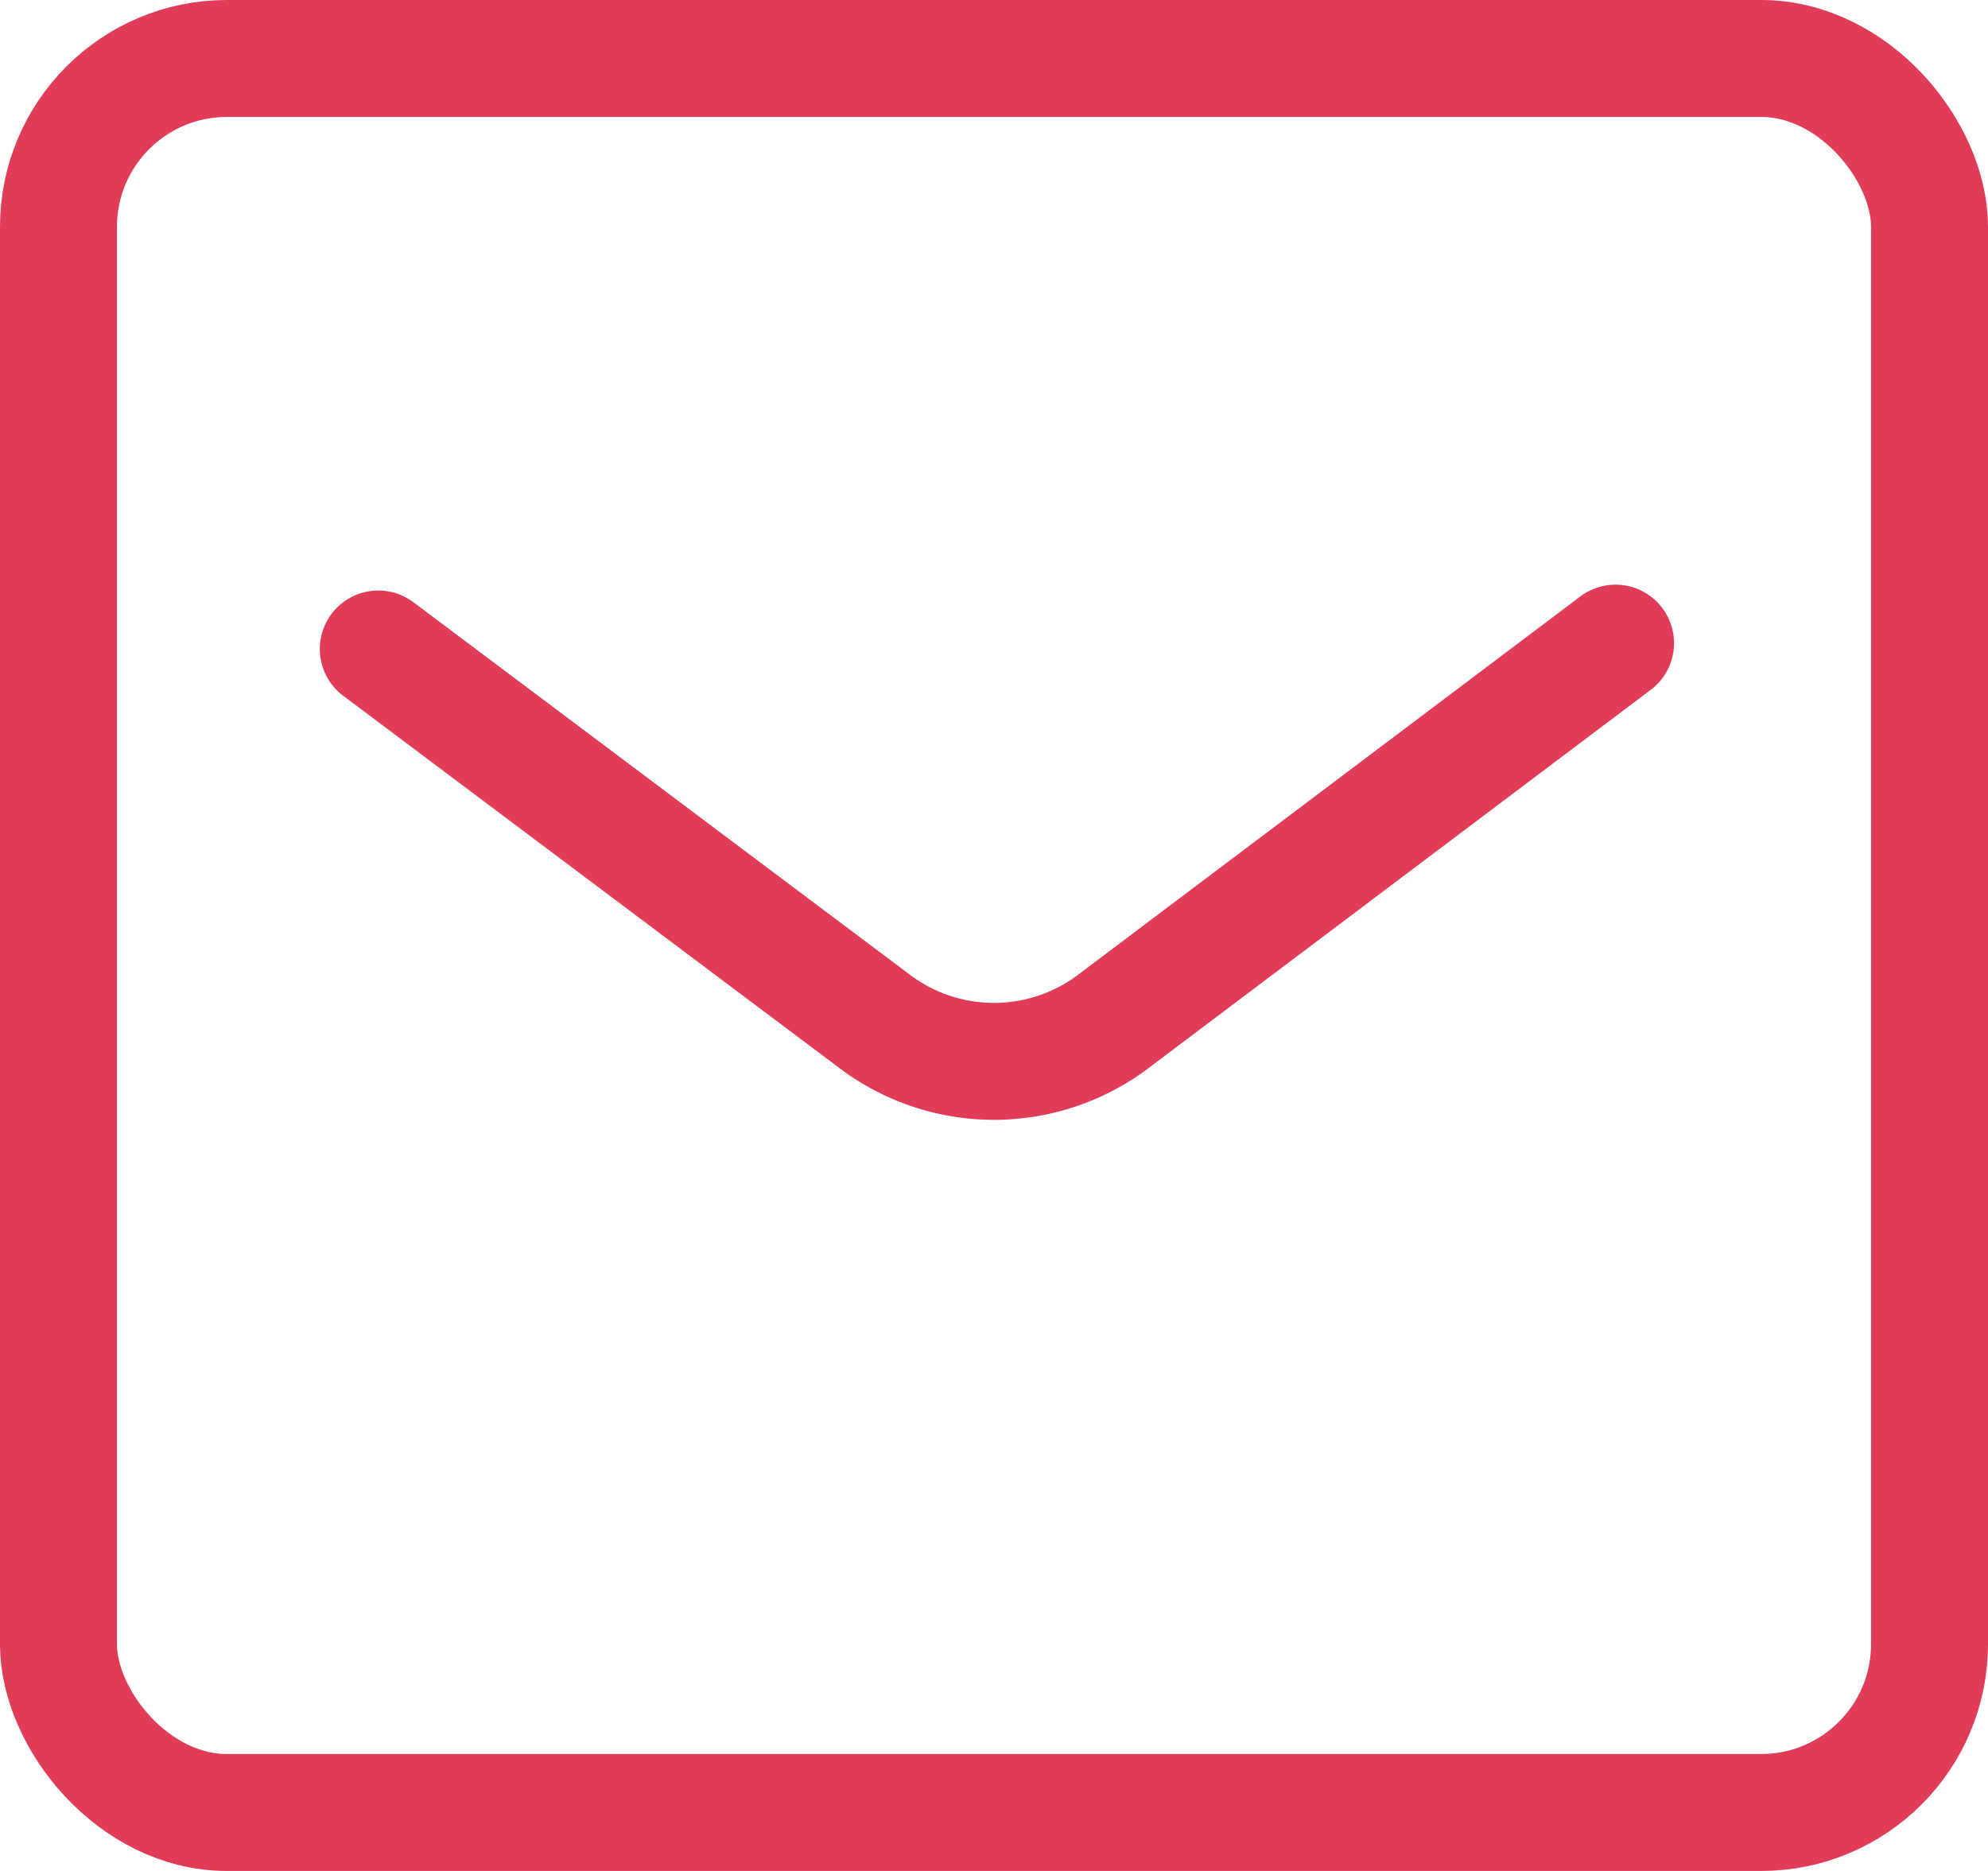 <svg xmlns="http://www.w3.org/2000/svg" width="34" height="32" viewBox="0 0 34 32">
  <g id="_839_ma_h" data-name="839_ma_h" transform="translate(-7 -8)">
    <rect id="長方形_29463" data-name="長方形 29463" width="32" height="30" rx="2.88" transform="translate(8 9)" fill="none" stroke="#e03b57" stroke-linecap="round" stroke-linejoin="round" stroke-width="2"/>
    <path id="パス_97869" data-name="パス 97869" d="M13.47,19.1l8.45,6.34a3.39,3.39,0,0,0,4.16,0L34.63,19" fill="none" stroke="#e03b57" stroke-linecap="round" stroke-linejoin="round" stroke-width="2"/>
  </g>
</svg>
